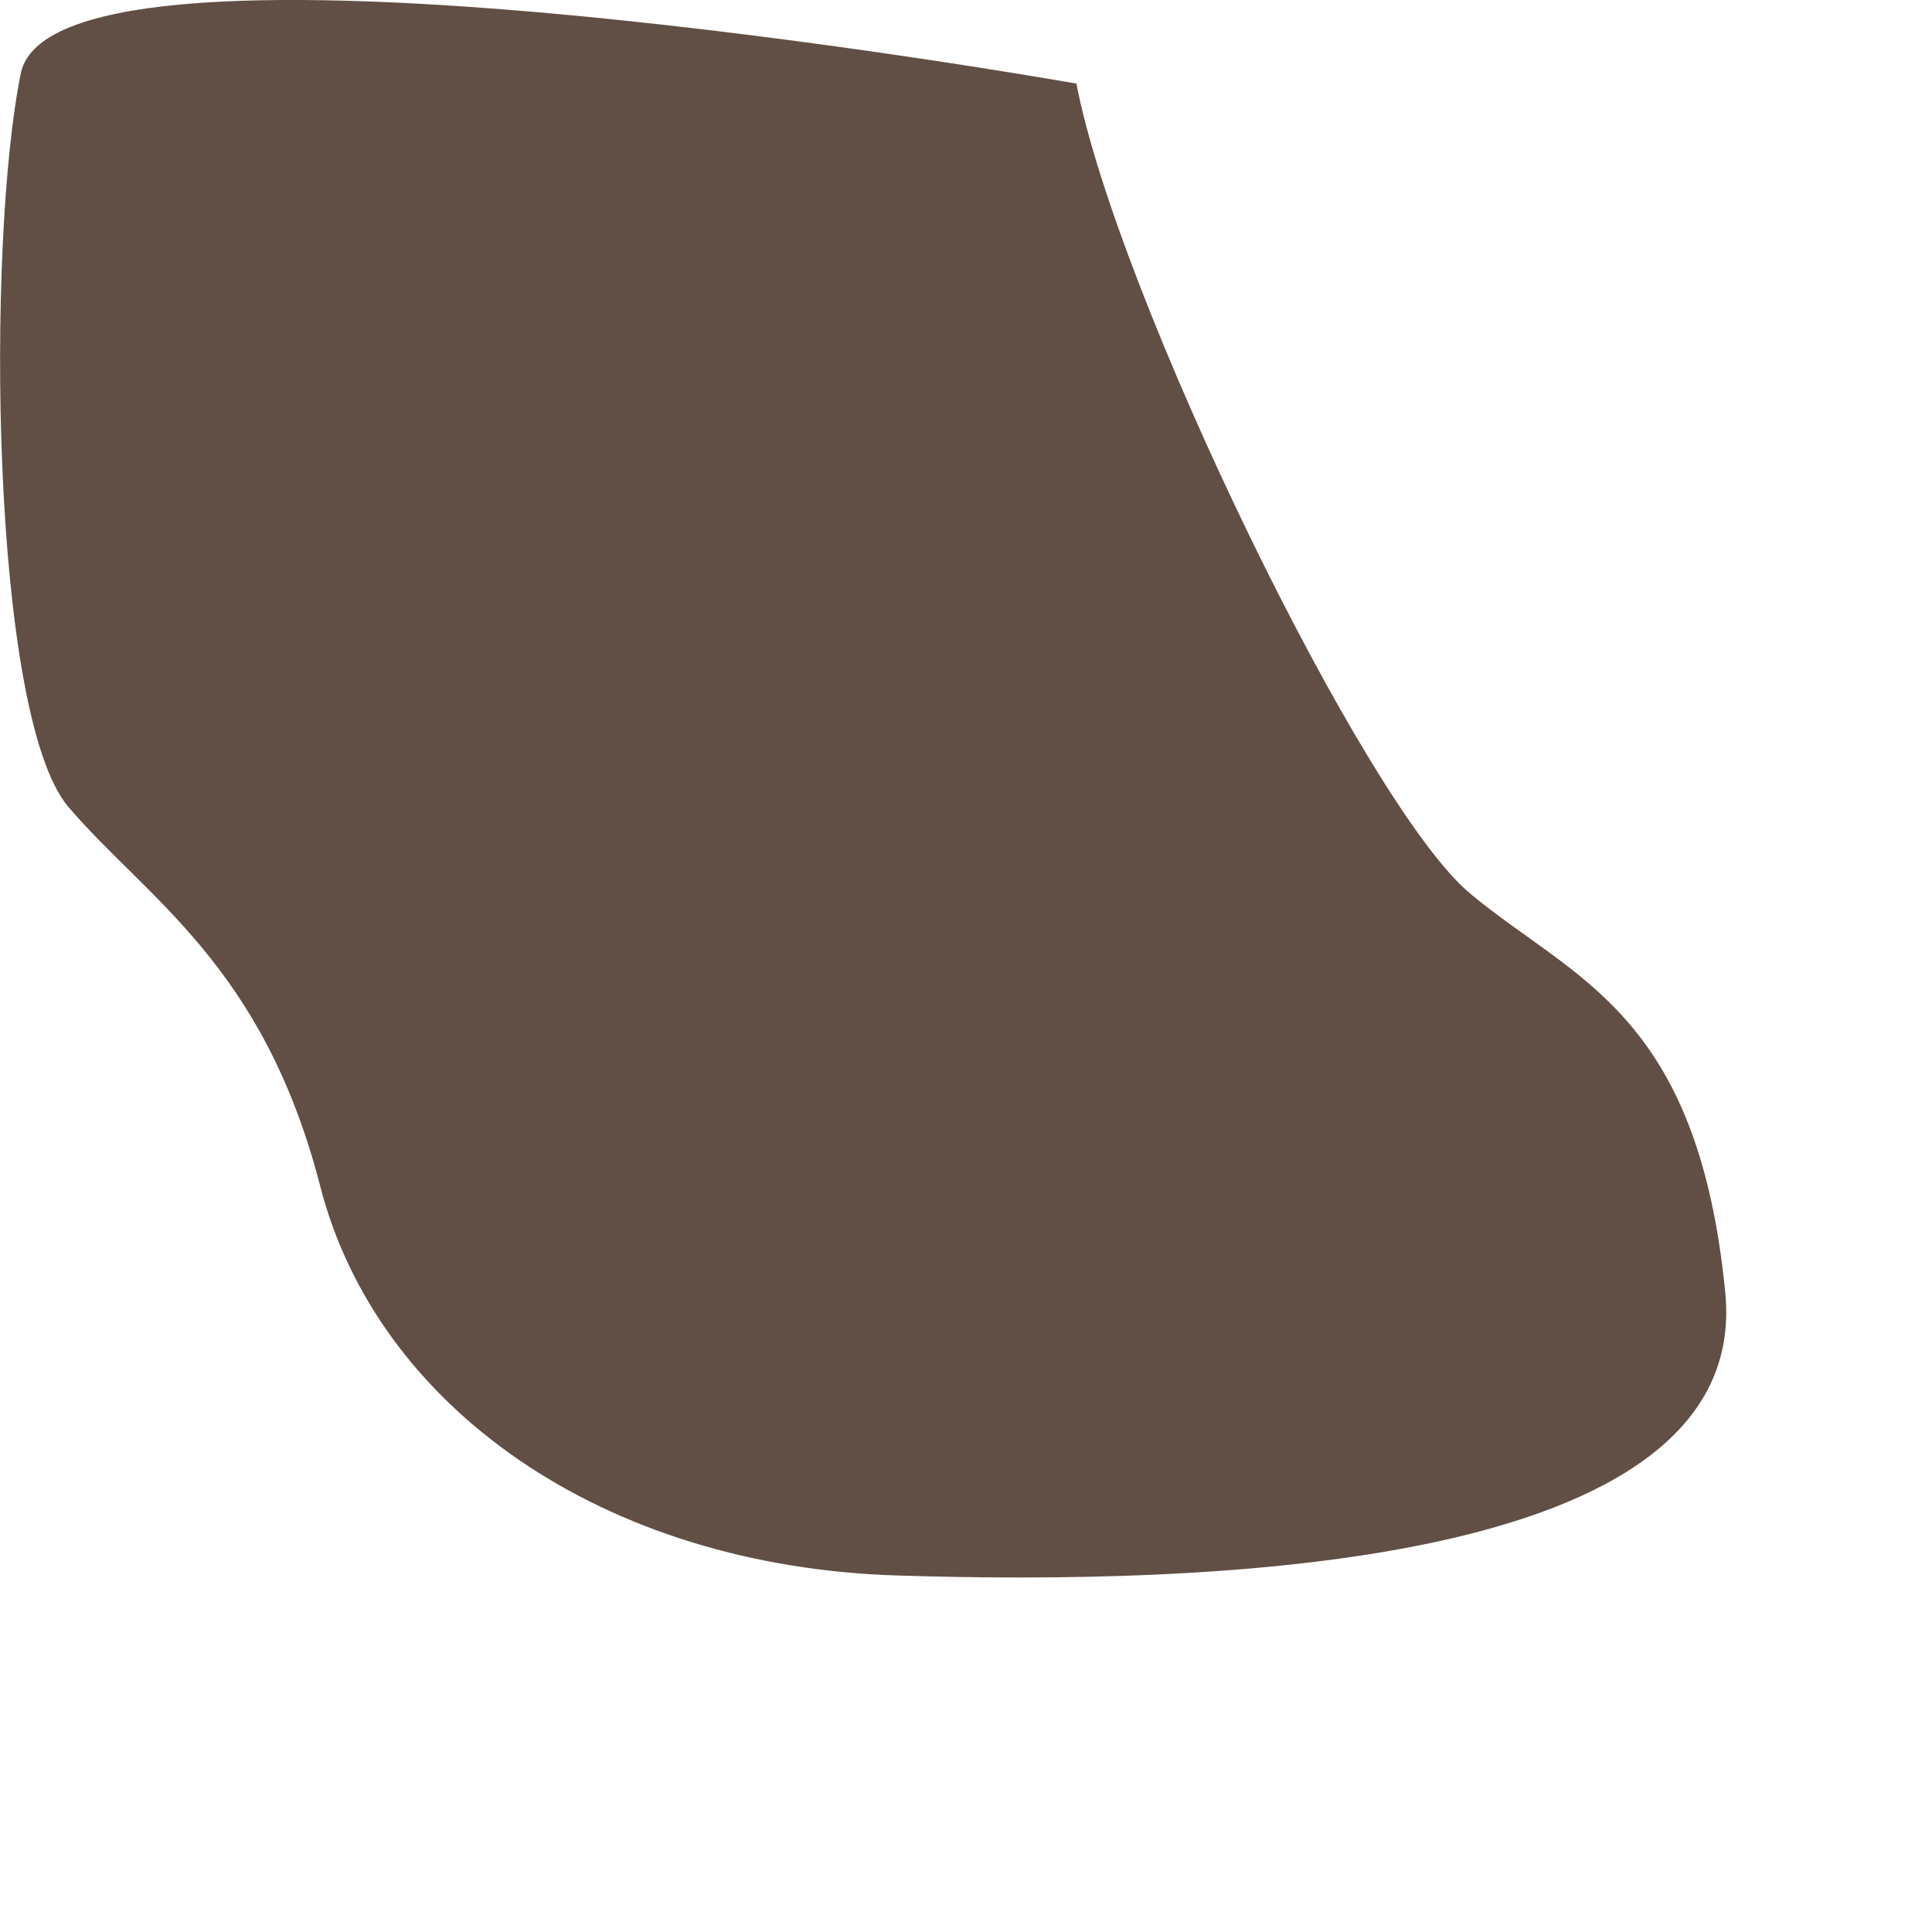 <?xml version="1.0" encoding="utf-8"?>
<svg xmlns="http://www.w3.org/2000/svg" fill="none" height="100%" overflow="visible" preserveAspectRatio="none" style="display: block;" viewBox="0 0 4 4" width="100%">
<path d="M2.228 0.17C2.31 0.605 2.827 1.672 3.045 1.851C3.259 2.029 3.515 2.096 3.572 2.676C3.629 3.255 2.476 3.281 1.861 3.262C1.245 3.244 0.78 2.911 0.663 2.456C0.545 1.998 0.304 1.861 0.141 1.67C-0.019 1.479 -0.029 0.506 0.043 0.152C0.115 -0.202 2.228 0.173 2.228 0.173V0.17Z" fill="#614F45" id="Vector"/>
</svg>